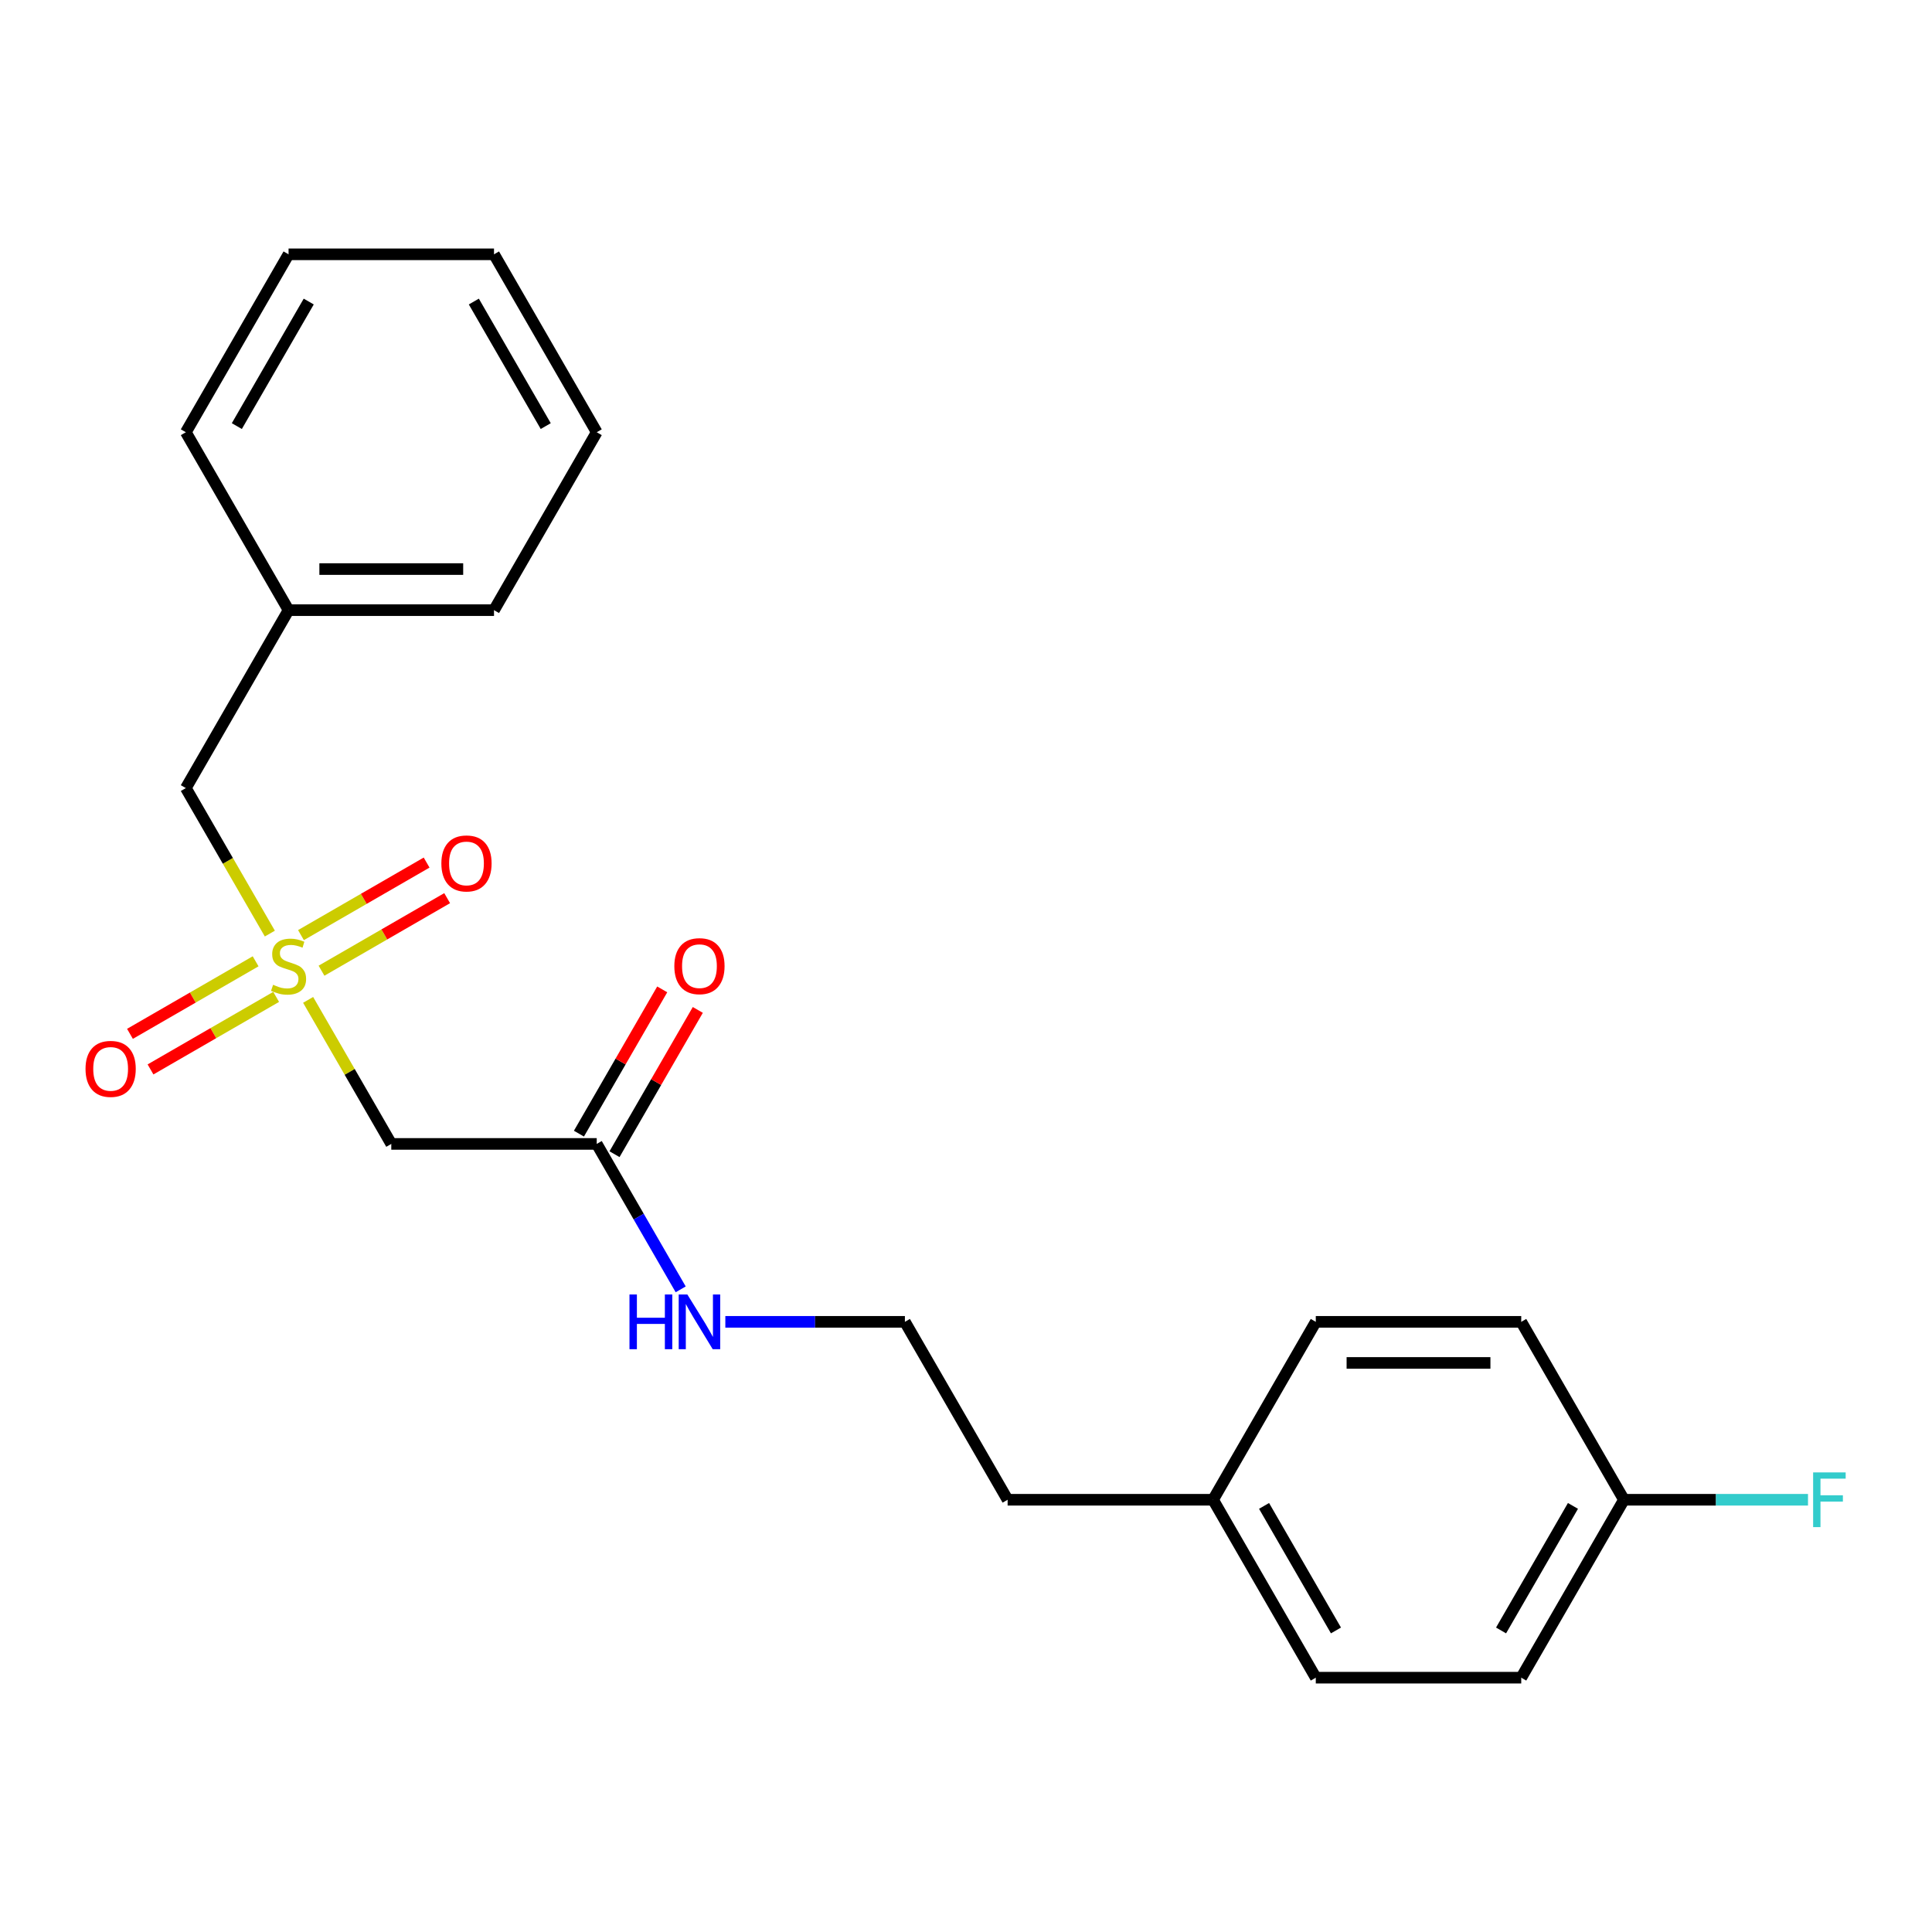 <?xml version='1.0' encoding='iso-8859-1'?>
<svg version='1.1' baseProfile='full'
              xmlns='http://www.w3.org/2000/svg'
                      xmlns:rdkit='http://www.rdkit.org/xml'
                      xmlns:xlink='http://www.w3.org/1999/xlink'
                  xml:space='preserve'
width='1000px' height='1000px' viewBox='0 0 1000 1000'>
<!-- END OF HEADER -->
<rect style='opacity:1.0;fill:#FFFFFF;stroke:none' width='1000' height='1000' x='0' y='0'> </rect>
<path class='bond-0' d='M 159.485,517.538 L 181.006,554.815' style='fill:none;fill-rule:evenodd;stroke:#CCCC00;stroke-width:6px;stroke-linecap:butt;stroke-linejoin:miter;stroke-opacity:1' />
<path class='bond-0' d='M 181.006,554.815 L 202.528,592.091' style='fill:none;fill-rule:evenodd;stroke:#000000;stroke-width:6px;stroke-linecap:butt;stroke-linejoin:miter;stroke-opacity:1' />
<path class='bond-2' d='M 166.414,502.432 L 198.931,483.658' style='fill:none;fill-rule:evenodd;stroke:#CCCC00;stroke-width:6px;stroke-linecap:butt;stroke-linejoin:miter;stroke-opacity:1' />
<path class='bond-2' d='M 198.931,483.658 L 231.448,464.885' style='fill:none;fill-rule:evenodd;stroke:#FF0000;stroke-width:6px;stroke-linecap:butt;stroke-linejoin:miter;stroke-opacity:1' />
<path class='bond-2' d='M 155.78,484.014 L 188.297,465.24' style='fill:none;fill-rule:evenodd;stroke:#CCCC00;stroke-width:6px;stroke-linecap:butt;stroke-linejoin:miter;stroke-opacity:1' />
<path class='bond-2' d='M 188.297,465.24 L 220.814,446.467' style='fill:none;fill-rule:evenodd;stroke:#FF0000;stroke-width:6px;stroke-linecap:butt;stroke-linejoin:miter;stroke-opacity:1' />
<path class='bond-3' d='M 132.304,497.568 L 99.787,516.342' style='fill:none;fill-rule:evenodd;stroke:#CCCC00;stroke-width:6px;stroke-linecap:butt;stroke-linejoin:miter;stroke-opacity:1' />
<path class='bond-3' d='M 99.787,516.342 L 67.27,535.115' style='fill:none;fill-rule:evenodd;stroke:#FF0000;stroke-width:6px;stroke-linecap:butt;stroke-linejoin:miter;stroke-opacity:1' />
<path class='bond-3' d='M 142.937,515.986 L 110.421,534.76' style='fill:none;fill-rule:evenodd;stroke:#CCCC00;stroke-width:6px;stroke-linecap:butt;stroke-linejoin:miter;stroke-opacity:1' />
<path class='bond-3' d='M 110.421,534.76 L 77.904,553.533' style='fill:none;fill-rule:evenodd;stroke:#FF0000;stroke-width:6px;stroke-linecap:butt;stroke-linejoin:miter;stroke-opacity:1' />
<path class='bond-4' d='M 139.672,483.222 L 117.931,445.565' style='fill:none;fill-rule:evenodd;stroke:#CCCC00;stroke-width:6px;stroke-linecap:butt;stroke-linejoin:miter;stroke-opacity:1' />
<path class='bond-4' d='M 117.931,445.565 L 96.19,407.909' style='fill:none;fill-rule:evenodd;stroke:#000000;stroke-width:6px;stroke-linecap:butt;stroke-linejoin:miter;stroke-opacity:1' />
<path class='bond-1' d='M 202.528,592.091 L 308.866,592.091' style='fill:none;fill-rule:evenodd;stroke:#000000;stroke-width:6px;stroke-linecap:butt;stroke-linejoin:miter;stroke-opacity:1' />
<path class='bond-5' d='M 318.075,597.408 L 339.631,560.072' style='fill:none;fill-rule:evenodd;stroke:#000000;stroke-width:6px;stroke-linecap:butt;stroke-linejoin:miter;stroke-opacity:1' />
<path class='bond-5' d='M 339.631,560.072 L 361.188,522.735' style='fill:none;fill-rule:evenodd;stroke:#FF0000;stroke-width:6px;stroke-linecap:butt;stroke-linejoin:miter;stroke-opacity:1' />
<path class='bond-5' d='M 299.657,586.775 L 321.213,549.438' style='fill:none;fill-rule:evenodd;stroke:#000000;stroke-width:6px;stroke-linecap:butt;stroke-linejoin:miter;stroke-opacity:1' />
<path class='bond-5' d='M 321.213,549.438 L 342.769,512.102' style='fill:none;fill-rule:evenodd;stroke:#FF0000;stroke-width:6px;stroke-linecap:butt;stroke-linejoin:miter;stroke-opacity:1' />
<path class='bond-6' d='M 308.866,592.091 L 330.595,629.728' style='fill:none;fill-rule:evenodd;stroke:#000000;stroke-width:6px;stroke-linecap:butt;stroke-linejoin:miter;stroke-opacity:1' />
<path class='bond-6' d='M 330.595,629.728 L 352.325,667.364' style='fill:none;fill-rule:evenodd;stroke:#0000FF;stroke-width:6px;stroke-linecap:butt;stroke-linejoin:miter;stroke-opacity:1' />
<path class='bond-10' d='M 96.19,407.909 L 149.359,315.817' style='fill:none;fill-rule:evenodd;stroke:#000000;stroke-width:6px;stroke-linecap:butt;stroke-linejoin:miter;stroke-opacity:1' />
<path class='bond-15' d='M 375.433,684.183 L 421.903,684.183' style='fill:none;fill-rule:evenodd;stroke:#0000FF;stroke-width:6px;stroke-linecap:butt;stroke-linejoin:miter;stroke-opacity:1' />
<path class='bond-15' d='M 421.903,684.183 L 468.373,684.183' style='fill:none;fill-rule:evenodd;stroke:#000000;stroke-width:6px;stroke-linecap:butt;stroke-linejoin:miter;stroke-opacity:1' />
<path class='bond-7' d='M 840.556,776.274 L 787.387,868.366' style='fill:none;fill-rule:evenodd;stroke:#000000;stroke-width:6px;stroke-linecap:butt;stroke-linejoin:miter;stroke-opacity:1' />
<path class='bond-7' d='M 814.163,779.454 L 776.944,843.918' style='fill:none;fill-rule:evenodd;stroke:#000000;stroke-width:6px;stroke-linecap:butt;stroke-linejoin:miter;stroke-opacity:1' />
<path class='bond-9' d='M 840.556,776.274 L 888.186,776.274' style='fill:none;fill-rule:evenodd;stroke:#000000;stroke-width:6px;stroke-linecap:butt;stroke-linejoin:miter;stroke-opacity:1' />
<path class='bond-9' d='M 888.186,776.274 L 935.816,776.274' style='fill:none;fill-rule:evenodd;stroke:#33CCCC;stroke-width:6px;stroke-linecap:butt;stroke-linejoin:miter;stroke-opacity:1' />
<path class='bond-23' d='M 840.556,776.274 L 787.387,684.183' style='fill:none;fill-rule:evenodd;stroke:#000000;stroke-width:6px;stroke-linecap:butt;stroke-linejoin:miter;stroke-opacity:1' />
<path class='bond-8' d='M 627.88,776.274 L 521.542,776.274' style='fill:none;fill-rule:evenodd;stroke:#000000;stroke-width:6px;stroke-linecap:butt;stroke-linejoin:miter;stroke-opacity:1' />
<path class='bond-13' d='M 627.88,776.274 L 681.049,684.183' style='fill:none;fill-rule:evenodd;stroke:#000000;stroke-width:6px;stroke-linecap:butt;stroke-linejoin:miter;stroke-opacity:1' />
<path class='bond-14' d='M 627.88,776.274 L 681.049,868.366' style='fill:none;fill-rule:evenodd;stroke:#000000;stroke-width:6px;stroke-linecap:butt;stroke-linejoin:miter;stroke-opacity:1' />
<path class='bond-14' d='M 654.274,779.454 L 691.492,843.918' style='fill:none;fill-rule:evenodd;stroke:#000000;stroke-width:6px;stroke-linecap:butt;stroke-linejoin:miter;stroke-opacity:1' />
<path class='bond-17' d='M 149.359,315.817 L 255.697,315.817' style='fill:none;fill-rule:evenodd;stroke:#000000;stroke-width:6px;stroke-linecap:butt;stroke-linejoin:miter;stroke-opacity:1' />
<path class='bond-17' d='M 165.31,294.549 L 239.746,294.549' style='fill:none;fill-rule:evenodd;stroke:#000000;stroke-width:6px;stroke-linecap:butt;stroke-linejoin:miter;stroke-opacity:1' />
<path class='bond-18' d='M 149.359,315.817 L 96.19,223.726' style='fill:none;fill-rule:evenodd;stroke:#000000;stroke-width:6px;stroke-linecap:butt;stroke-linejoin:miter;stroke-opacity:1' />
<path class='bond-11' d='M 787.387,684.183 L 681.049,684.183' style='fill:none;fill-rule:evenodd;stroke:#000000;stroke-width:6px;stroke-linecap:butt;stroke-linejoin:miter;stroke-opacity:1' />
<path class='bond-11' d='M 771.437,705.451 L 697,705.451' style='fill:none;fill-rule:evenodd;stroke:#000000;stroke-width:6px;stroke-linecap:butt;stroke-linejoin:miter;stroke-opacity:1' />
<path class='bond-12' d='M 787.387,868.366 L 681.049,868.366' style='fill:none;fill-rule:evenodd;stroke:#000000;stroke-width:6px;stroke-linecap:butt;stroke-linejoin:miter;stroke-opacity:1' />
<path class='bond-16' d='M 468.373,684.183 L 521.542,776.274' style='fill:none;fill-rule:evenodd;stroke:#000000;stroke-width:6px;stroke-linecap:butt;stroke-linejoin:miter;stroke-opacity:1' />
<path class='bond-20' d='M 255.697,315.817 L 308.866,223.726' style='fill:none;fill-rule:evenodd;stroke:#000000;stroke-width:6px;stroke-linecap:butt;stroke-linejoin:miter;stroke-opacity:1' />
<path class='bond-19' d='M 96.19,223.726 L 149.359,131.634' style='fill:none;fill-rule:evenodd;stroke:#000000;stroke-width:6px;stroke-linecap:butt;stroke-linejoin:miter;stroke-opacity:1' />
<path class='bond-19' d='M 122.584,220.546 L 159.802,156.082' style='fill:none;fill-rule:evenodd;stroke:#000000;stroke-width:6px;stroke-linecap:butt;stroke-linejoin:miter;stroke-opacity:1' />
<path class='bond-21' d='M 149.359,131.634 L 255.697,131.634' style='fill:none;fill-rule:evenodd;stroke:#000000;stroke-width:6px;stroke-linecap:butt;stroke-linejoin:miter;stroke-opacity:1' />
<path class='bond-22' d='M 308.866,223.726 L 255.697,131.634' style='fill:none;fill-rule:evenodd;stroke:#000000;stroke-width:6px;stroke-linecap:butt;stroke-linejoin:miter;stroke-opacity:1' />
<path class='bond-22' d='M 282.472,220.546 L 245.254,156.082' style='fill:none;fill-rule:evenodd;stroke:#000000;stroke-width:6px;stroke-linecap:butt;stroke-linejoin:miter;stroke-opacity:1' />
<path  class='atom-0' d='M 141.359 509.72
Q 141.679 509.84, 142.999 510.4
Q 144.319 510.96, 145.759 511.32
Q 147.239 511.64, 148.679 511.64
Q 151.359 511.64, 152.919 510.36
Q 154.479 509.04, 154.479 506.76
Q 154.479 505.2, 153.679 504.24
Q 152.919 503.28, 151.719 502.76
Q 150.519 502.24, 148.519 501.64
Q 145.999 500.88, 144.479 500.16
Q 142.999 499.44, 141.919 497.92
Q 140.879 496.4, 140.879 493.84
Q 140.879 490.28, 143.279 488.08
Q 145.719 485.88, 150.519 485.88
Q 153.799 485.88, 157.519 487.44
L 156.599 490.52
Q 153.199 489.12, 150.639 489.12
Q 147.879 489.12, 146.359 490.28
Q 144.839 491.4, 144.879 493.36
Q 144.879 494.88, 145.639 495.8
Q 146.439 496.72, 147.559 497.24
Q 148.719 497.76, 150.639 498.36
Q 153.199 499.16, 154.719 499.96
Q 156.239 500.76, 157.319 502.4
Q 158.439 504, 158.439 506.76
Q 158.439 510.68, 155.799 512.8
Q 153.199 514.88, 148.839 514.88
Q 146.319 514.88, 144.399 514.32
Q 142.519 513.8, 140.279 512.88
L 141.359 509.72
' fill='#CCCC00'/>
<path  class='atom-3' d='M 228.45 446.911
Q 228.45 440.111, 231.81 436.311
Q 235.17 432.511, 241.45 432.511
Q 247.73 432.511, 251.09 436.311
Q 254.45 440.111, 254.45 446.911
Q 254.45 453.791, 251.05 457.711
Q 247.65 461.591, 241.45 461.591
Q 235.21 461.591, 231.81 457.711
Q 228.45 453.831, 228.45 446.911
M 241.45 458.391
Q 245.77 458.391, 248.09 455.511
Q 250.45 452.591, 250.45 446.911
Q 250.45 441.351, 248.09 438.551
Q 245.77 435.711, 241.45 435.711
Q 237.13 435.711, 234.77 438.511
Q 232.45 441.311, 232.45 446.911
Q 232.45 452.631, 234.77 455.511
Q 237.13 458.391, 241.45 458.391
' fill='#FF0000'/>
<path  class='atom-4' d='M 44.267 553.249
Q 44.267 546.449, 47.627 542.649
Q 50.987 538.849, 57.267 538.849
Q 63.547 538.849, 66.907 542.649
Q 70.267 546.449, 70.267 553.249
Q 70.267 560.129, 66.867 564.049
Q 63.467 567.929, 57.267 567.929
Q 51.027 567.929, 47.627 564.049
Q 44.267 560.169, 44.267 553.249
M 57.267 564.729
Q 61.587 564.729, 63.907 561.849
Q 66.267 558.929, 66.267 553.249
Q 66.267 547.689, 63.907 544.889
Q 61.587 542.049, 57.267 542.049
Q 52.947 542.049, 50.587 544.849
Q 48.267 547.649, 48.267 553.249
Q 48.267 558.969, 50.587 561.849
Q 52.947 564.729, 57.267 564.729
' fill='#FF0000'/>
<path  class='atom-6' d='M 349.035 500.08
Q 349.035 493.28, 352.395 489.48
Q 355.755 485.68, 362.035 485.68
Q 368.315 485.68, 371.675 489.48
Q 375.035 493.28, 375.035 500.08
Q 375.035 506.96, 371.635 510.88
Q 368.235 514.76, 362.035 514.76
Q 355.795 514.76, 352.395 510.88
Q 349.035 507, 349.035 500.08
M 362.035 511.56
Q 366.355 511.56, 368.675 508.68
Q 371.035 505.76, 371.035 500.08
Q 371.035 494.52, 368.675 491.72
Q 366.355 488.88, 362.035 488.88
Q 357.715 488.88, 355.355 491.68
Q 353.035 494.48, 353.035 500.08
Q 353.035 505.8, 355.355 508.68
Q 357.715 511.56, 362.035 511.56
' fill='#FF0000'/>
<path  class='atom-7' d='M 325.815 670.023
L 329.655 670.023
L 329.655 682.063
L 344.135 682.063
L 344.135 670.023
L 347.975 670.023
L 347.975 698.343
L 344.135 698.343
L 344.135 685.263
L 329.655 685.263
L 329.655 698.343
L 325.815 698.343
L 325.815 670.023
' fill='#0000FF'/>
<path  class='atom-7' d='M 355.775 670.023
L 365.055 685.023
Q 365.975 686.503, 367.455 689.183
Q 368.935 691.863, 369.015 692.023
L 369.015 670.023
L 372.775 670.023
L 372.775 698.343
L 368.895 698.343
L 358.935 681.943
Q 357.775 680.023, 356.535 677.823
Q 355.335 675.623, 354.975 674.943
L 354.975 698.343
L 351.295 698.343
L 351.295 670.023
L 355.775 670.023
' fill='#0000FF'/>
<path  class='atom-10' d='M 938.474 762.114
L 955.314 762.114
L 955.314 765.354
L 942.274 765.354
L 942.274 773.954
L 953.874 773.954
L 953.874 777.234
L 942.274 777.234
L 942.274 790.434
L 938.474 790.434
L 938.474 762.114
' fill='#33CCCC'/>
</svg>
